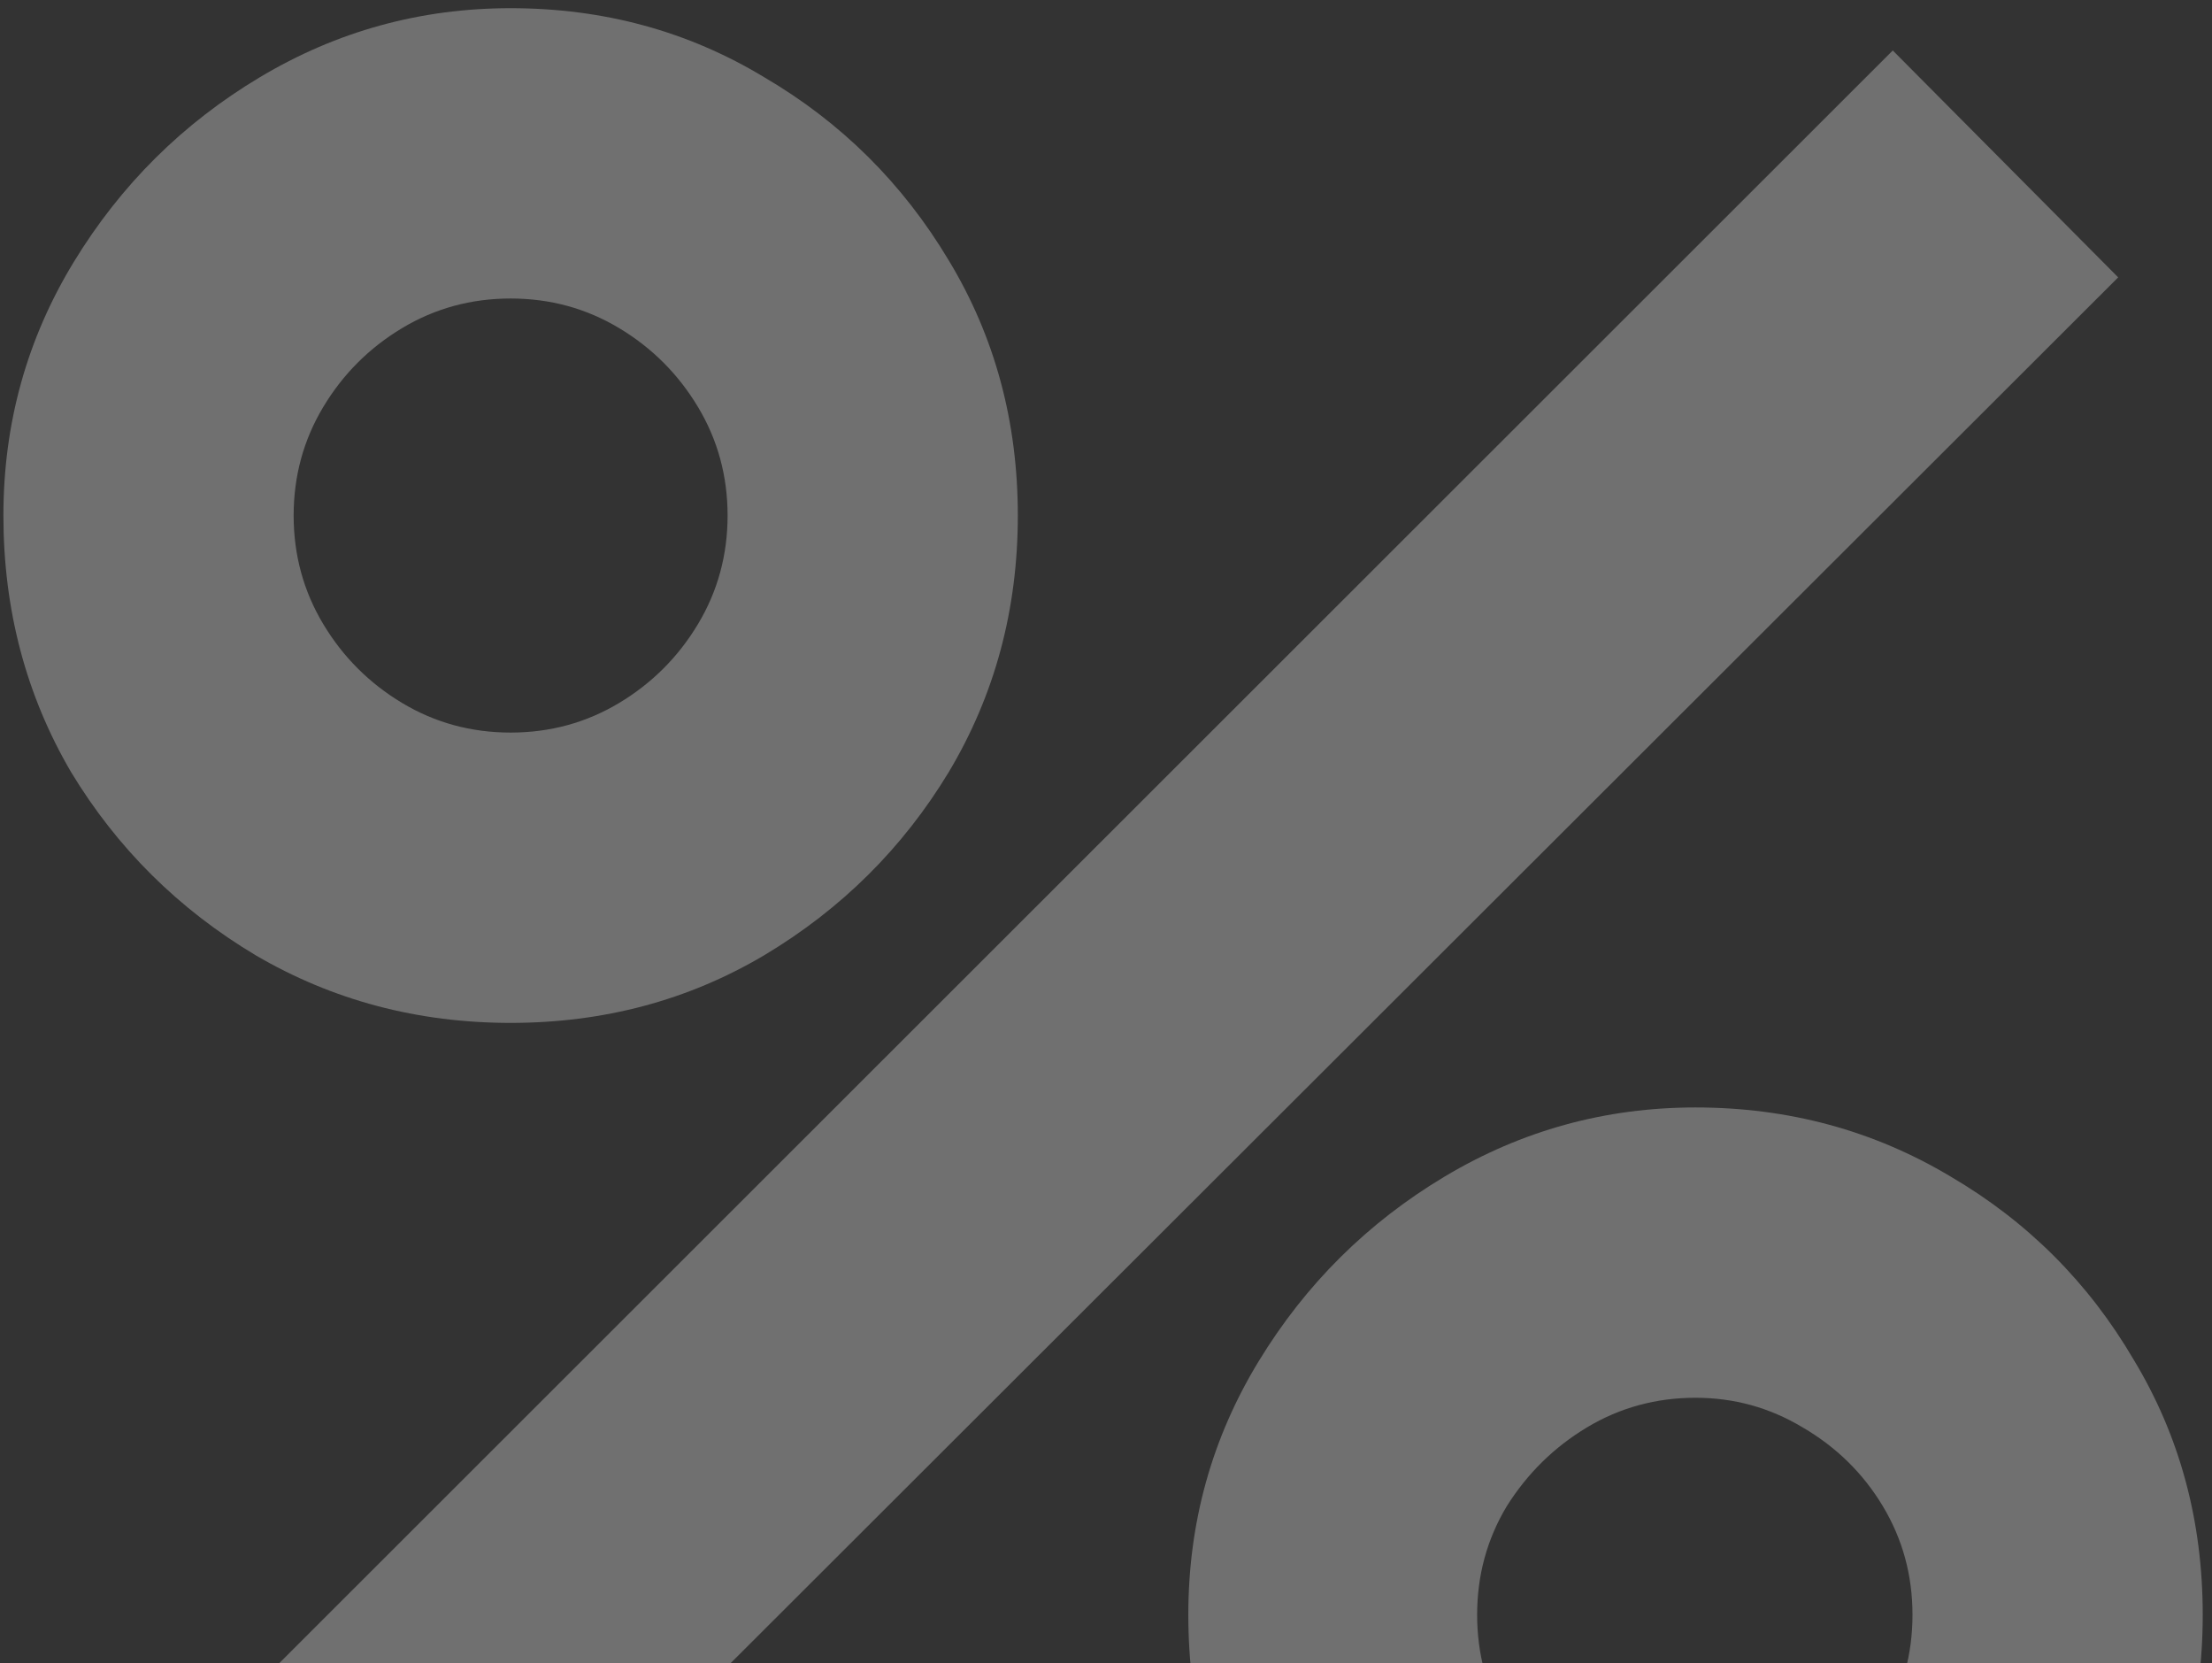 <?xml version="1.0" encoding="UTF-8"?> <svg xmlns="http://www.w3.org/2000/svg" width="157" height="118" viewBox="0 0 157 118" fill="none"><rect x="0" y="0" width="157" height="118" fill="#333333" stroke="none"/><path d="M22.242 147.581L6.242 131.581L134.342 3.581L150.342 19.681L22.242 147.581ZM120.342 150.581C113.742 150.581 107.709 148.981 102.242 145.781C96.842 142.514 92.509 138.181 89.242 132.781C85.975 127.314 84.342 121.247 84.342 114.581C84.342 108.047 86.009 102.047 89.342 96.581C92.675 91.114 97.076 86.748 102.542 83.481C108.009 80.214 113.942 78.581 120.342 78.581C126.942 78.581 132.976 80.214 138.442 83.481C143.909 86.681 148.242 91.014 151.442 96.481C154.709 101.881 156.342 107.914 156.342 114.581C156.342 121.247 154.709 127.314 151.442 132.781C148.242 138.181 143.909 142.514 138.442 145.781C132.976 148.981 126.942 150.581 120.342 150.581ZM120.342 129.981C123.076 129.981 125.609 129.281 127.942 127.881C130.342 126.481 132.242 124.614 133.642 122.281C135.042 119.947 135.742 117.381 135.742 114.581C135.742 111.781 135.042 109.214 133.642 106.881C132.242 104.547 130.342 102.681 127.942 101.281C125.609 99.881 123.076 99.181 120.342 99.181C117.542 99.181 114.976 99.881 112.642 101.281C110.309 102.681 108.409 104.547 106.942 106.881C105.542 109.214 104.842 111.781 104.842 114.581C104.842 117.381 105.542 119.947 106.942 122.281C108.409 124.614 110.309 126.481 112.642 127.881C114.976 129.281 117.542 129.981 120.342 129.981ZM36.242 72.581C29.642 72.581 23.609 70.981 18.142 67.781C12.675 64.514 8.309 60.181 5.042 54.781C1.842 49.314 0.242 43.248 0.242 36.581C0.242 30.047 1.909 24.047 5.242 18.581C8.576 13.114 12.976 8.747 18.442 5.481C23.909 2.214 29.842 0.581 36.242 0.581C42.842 0.581 48.842 2.214 54.242 5.481C59.709 8.681 64.076 13.014 67.342 18.481C70.609 23.881 72.242 29.914 72.242 36.581C72.242 43.248 70.609 49.314 67.342 54.781C64.076 60.181 59.709 64.514 54.242 67.781C48.842 70.981 42.842 72.581 36.242 72.581ZM36.242 51.981C39.042 51.981 41.609 51.281 43.942 49.881C46.276 48.481 48.142 46.614 49.542 44.281C50.942 41.947 51.642 39.381 51.642 36.581C51.642 33.781 50.942 31.214 49.542 28.881C48.142 26.547 46.276 24.681 43.942 23.281C41.609 21.881 39.042 21.181 36.242 21.181C33.442 21.181 30.875 21.881 28.542 23.281C26.209 24.681 24.342 26.547 22.942 28.881C21.542 31.214 20.842 33.781 20.842 36.581C20.842 39.381 21.542 41.947 22.942 44.281C24.342 46.614 26.209 48.481 28.542 49.881C30.875 51.281 33.442 51.981 36.242 51.981Z" fill="white" fill-opacity="0.3"></path></svg> 